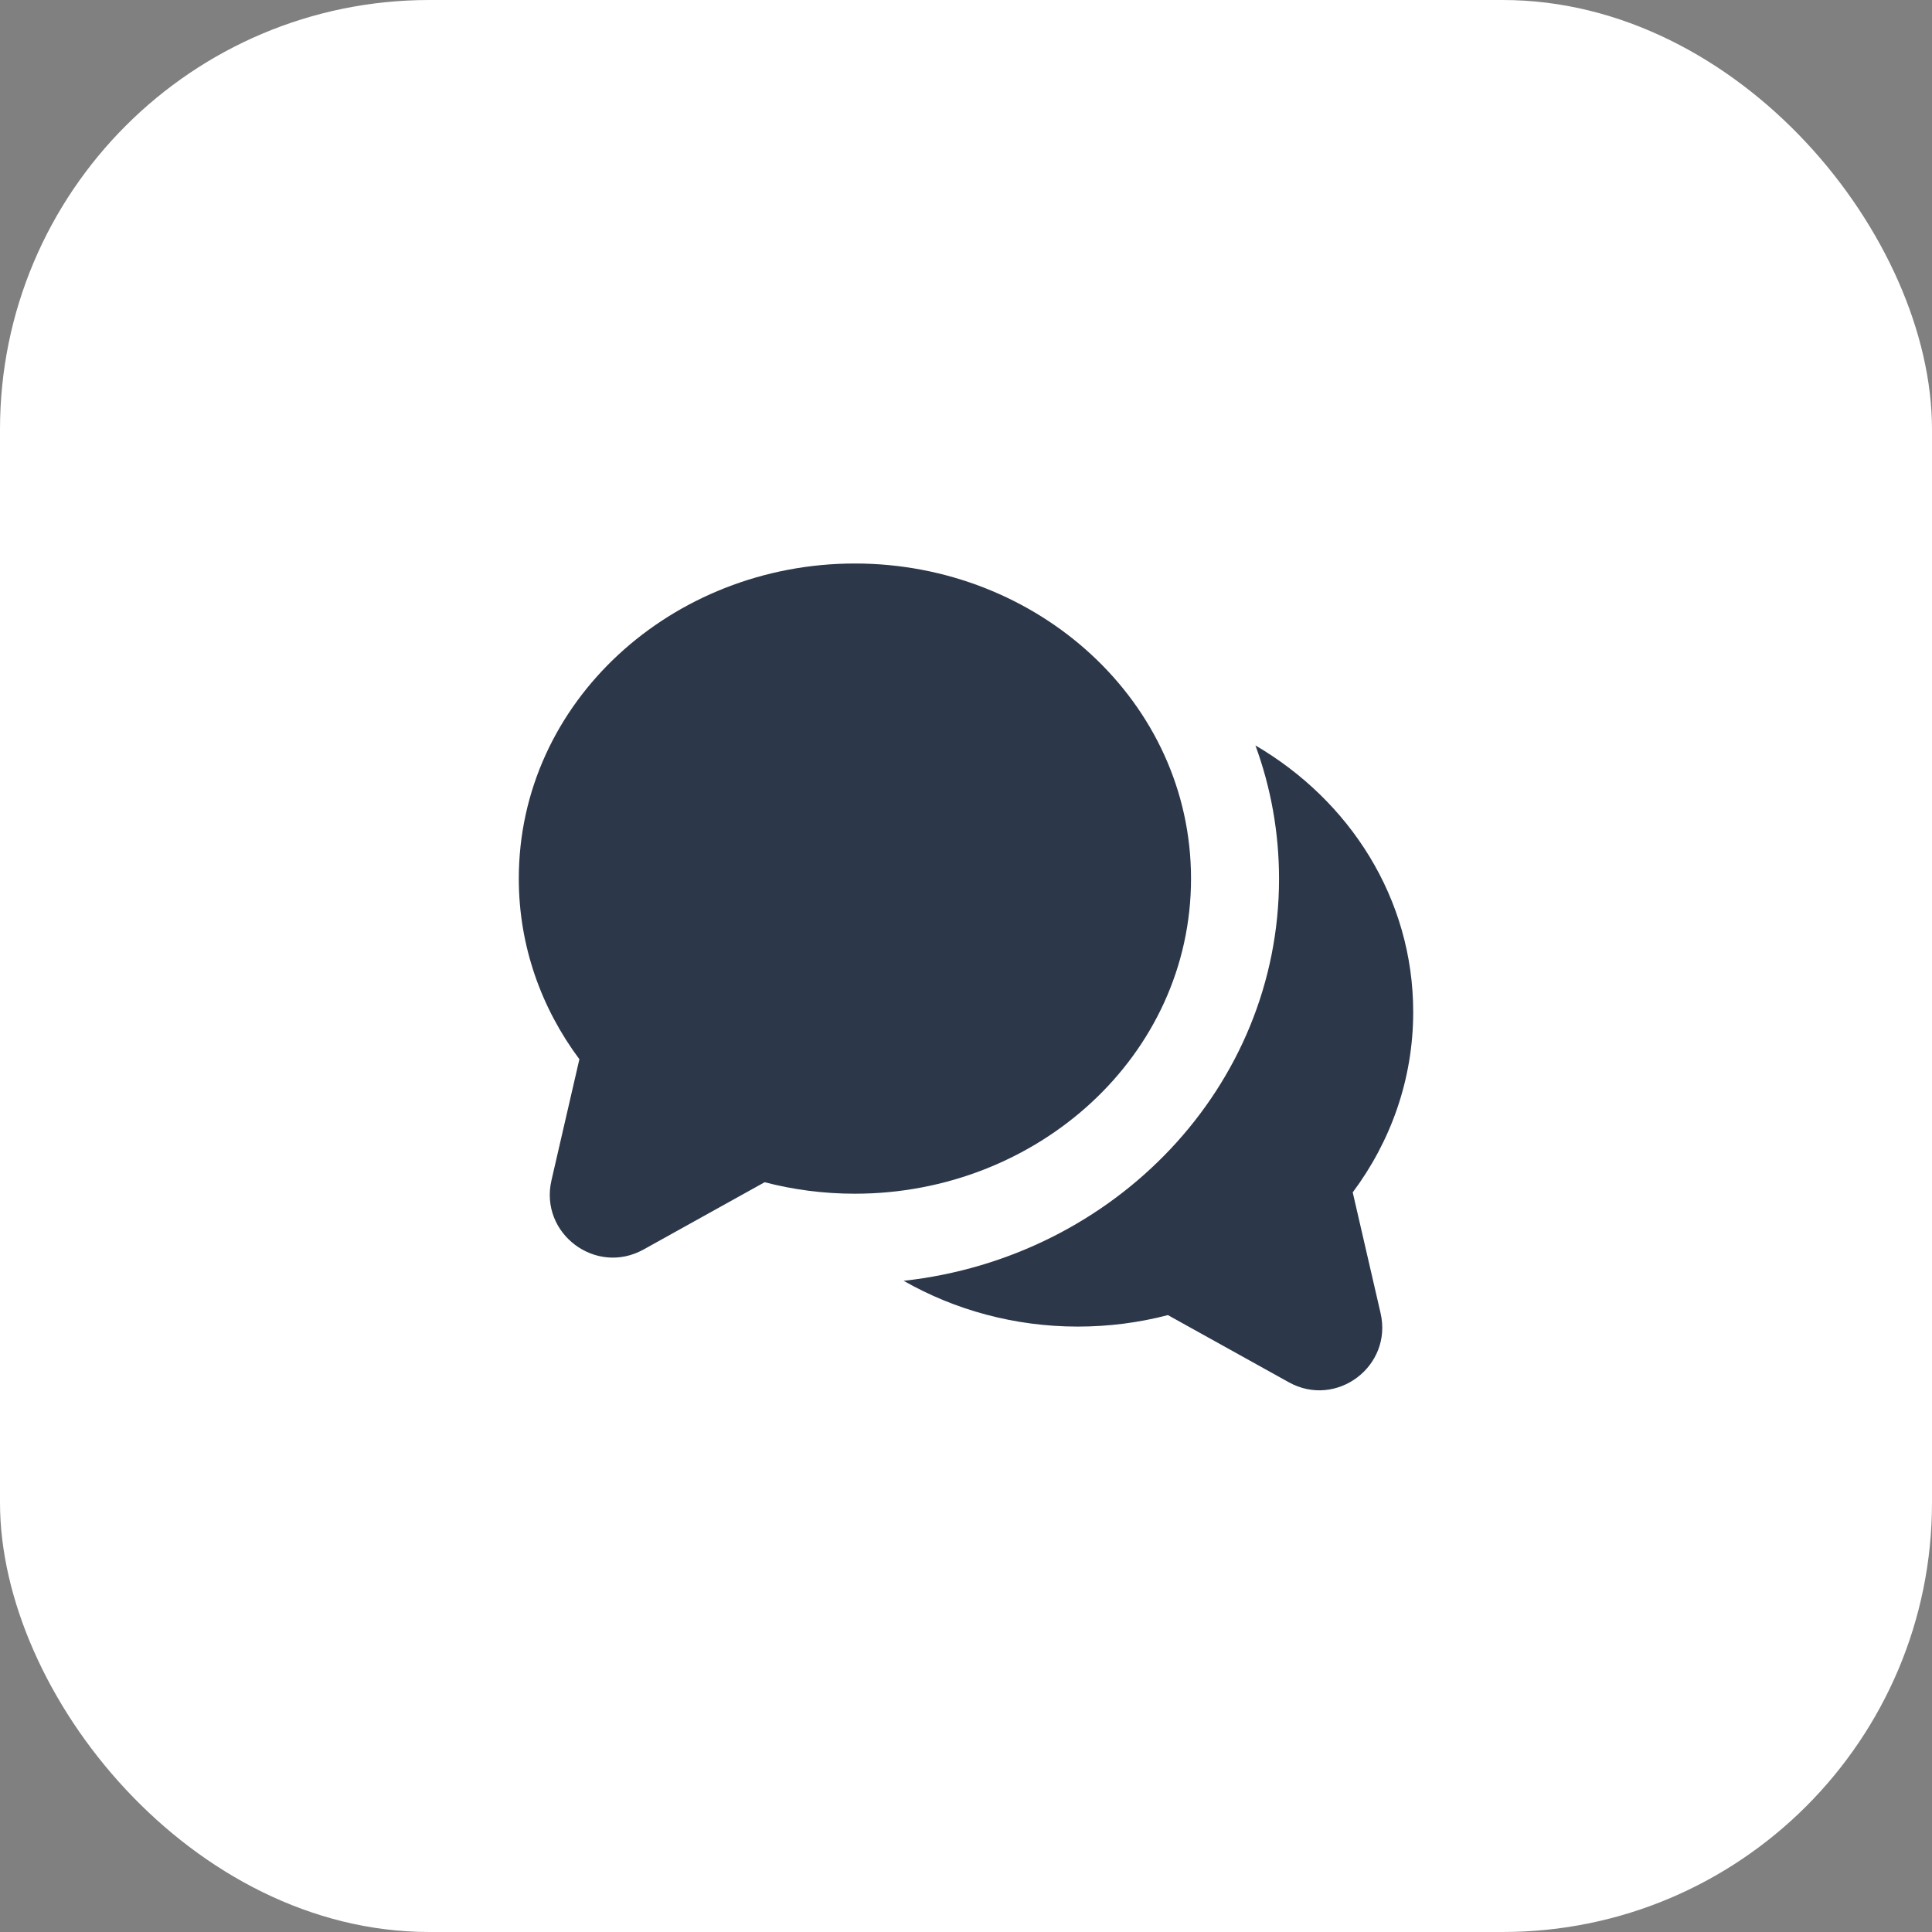 <?xml version="1.0" encoding="UTF-8"?> <svg xmlns="http://www.w3.org/2000/svg" width="36" height="36" viewBox="0 0 36 36" fill="none"><rect x="0" y="0" width="36" height="36" fill="#808080" stroke="none"/><rect width="36" height="36" rx="8" fill="white"></rect><g clip-path="url(#clip0_47_572)"><path d="M15.93 10.5C19.333 10.5 22.193 13.075 22.193 16.372C22.193 19.668 19.333 22.243 15.93 22.243C15.348 22.243 14.784 22.169 14.248 22.029L11.991 23.283C11.101 23.777 10.047 22.984 10.276 21.993L10.796 19.737C10.088 18.788 9.667 17.628 9.667 16.372C9.667 13.075 12.526 10.5 15.93 10.5Z" fill="#2C384A"></path><path d="M23.833 16.375C23.833 20.243 20.776 23.432 16.838 23.866C17.79 24.409 18.904 24.719 20.083 24.719C20.663 24.719 21.227 24.645 21.762 24.505L24.014 25.756C24.902 26.249 25.953 25.458 25.725 24.468L25.206 22.218C25.913 21.271 26.333 20.113 26.333 18.859C26.333 16.738 25.147 14.916 23.393 13.89C23.678 14.668 23.833 15.504 23.833 16.375Z" fill="#2C384A"></path></g><defs><clipPath id="clip0_47_572"><rect width="20" height="20" fill="white" transform="translate(8 8)"></rect></clipPath></defs></svg> 